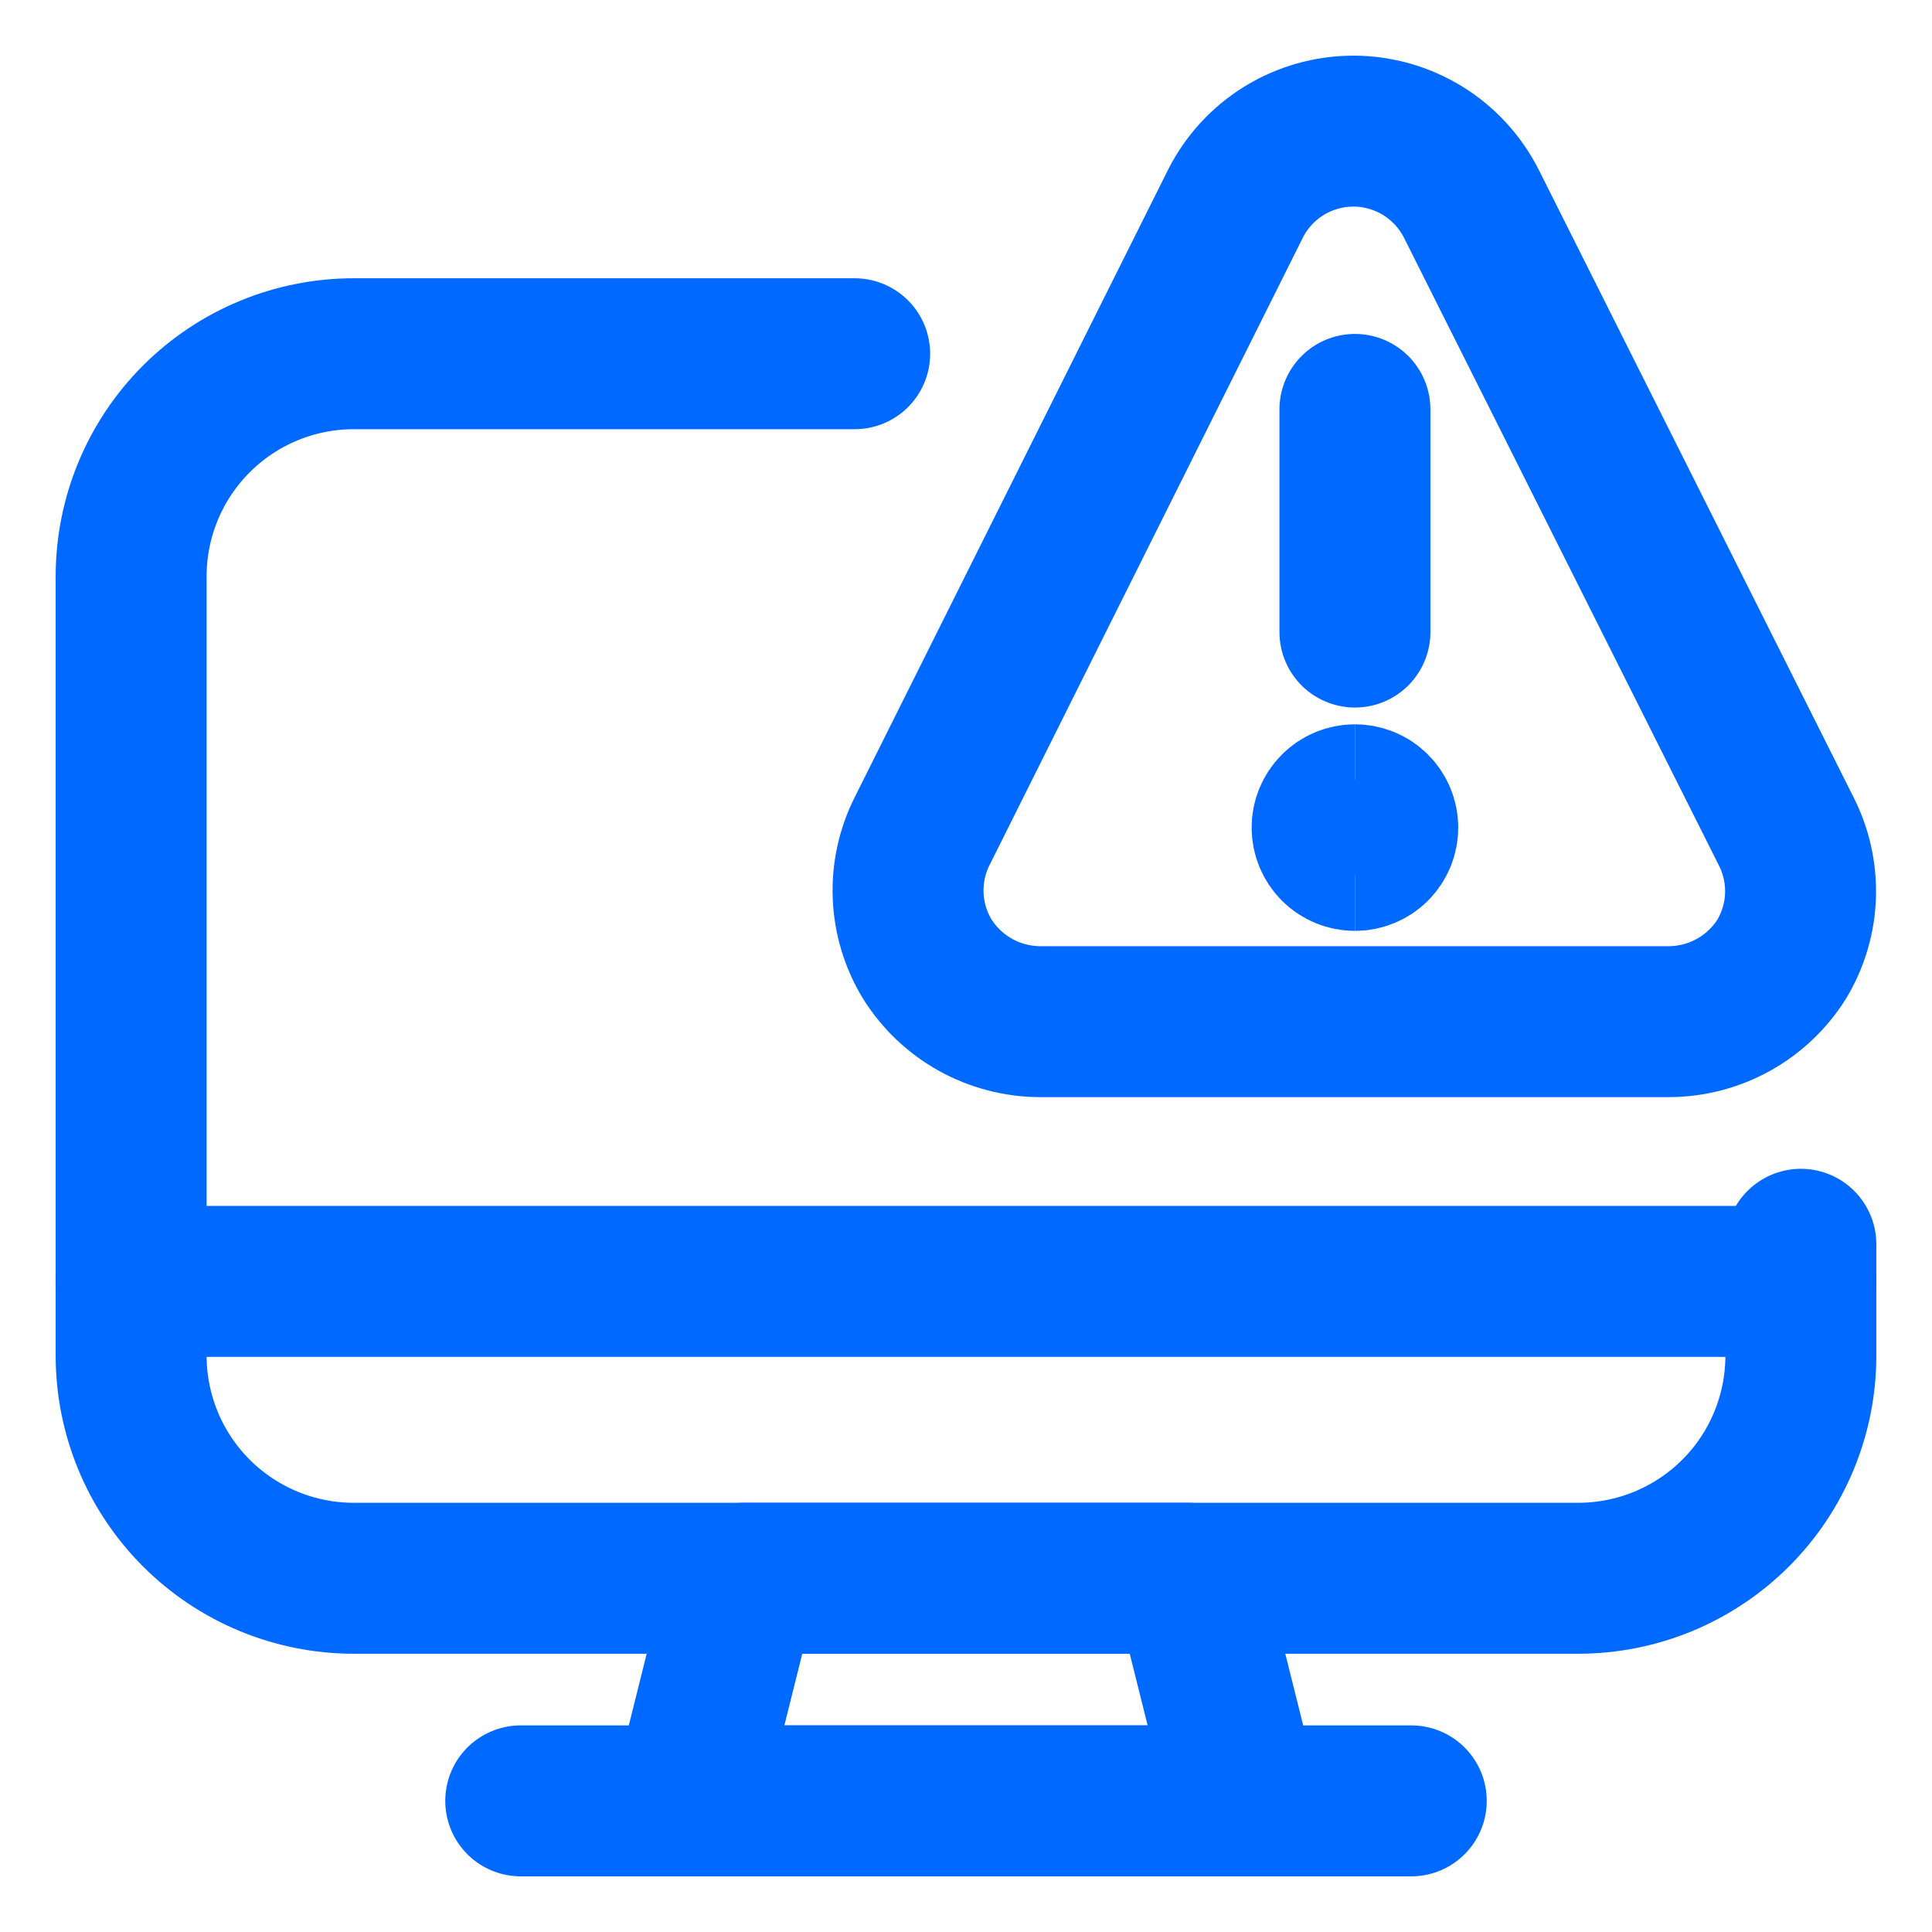 <?xml version="1.0"?>
<svg xmlns="http://www.w3.org/2000/svg" width="32" height="32" viewBox="0 0 32 32" fill="none">
<g clip-path="url(#clip0_2126_3649)">
<path d="M22.442 14.168C22.32 14.168 22.203 14.12 22.116 14.034C22.03 13.947 21.981 13.83 21.981 13.707C21.981 13.585 22.03 13.468 22.116 13.382C22.203 13.295 22.32 13.247 22.442 13.247" stroke="#0069FF" stroke-width="2.5"/>
<path d="M22.442 14.168C22.564 14.168 22.682 14.12 22.768 14.034C22.854 13.947 22.903 13.83 22.903 13.707C22.903 13.585 22.854 13.468 22.768 13.382C22.682 13.295 22.564 13.247 22.442 13.247" stroke="#0069FF" stroke-width="2.5"/>
<path d="M22.442 10.469V6.781" stroke="#0069FF" stroke-width="2.5" stroke-linecap="round" stroke-linejoin="round"/>
<path d="M29.582 13.763C29.752 14.094 29.834 14.464 29.822 14.836C29.809 15.208 29.701 15.57 29.509 15.889C29.311 16.203 29.037 16.462 28.712 16.643C28.388 16.823 28.024 16.919 27.652 16.922H17.217C16.846 16.919 16.481 16.823 16.157 16.643C15.832 16.462 15.559 16.203 15.361 15.889C15.167 15.572 15.057 15.209 15.042 14.837C15.027 14.465 15.107 14.095 15.275 13.763L20.462 3.376C20.644 3.014 20.923 2.71 21.268 2.497C21.613 2.285 22.011 2.172 22.416 2.172C22.822 2.172 23.219 2.285 23.564 2.497C23.909 2.71 24.188 3.014 24.371 3.376L29.582 13.763Z" stroke="#0069FF" stroke-width="2.5" stroke-linecap="round" stroke-linejoin="round"/>
<path d="M20.609 29.828H11.391L12.312 26.141H19.688L20.609 29.828Z" stroke="#0069FF" stroke-width="2.5" stroke-linecap="round" stroke-linejoin="round"/>
<path d="M8.625 29.828H23.375" stroke="#0069FF" stroke-width="2.5" stroke-linecap="round" stroke-linejoin="round"/>
<path d="M2.172 21.224H29.828" stroke="#0069FF" stroke-width="2.5" stroke-linecap="round" stroke-linejoin="round"/>
<path d="M29.828 20.609V22.453C29.828 23.431 29.44 24.369 28.748 25.061C28.056 25.752 27.119 26.141 26.141 26.141H5.859C4.881 26.141 3.943 25.752 3.252 25.061C2.56 24.369 2.172 23.431 2.172 22.453V9.547C2.172 8.569 2.56 7.631 3.252 6.939C3.943 6.248 4.881 5.859 5.859 5.859H14.156" stroke="#0069FF" stroke-width="2.5" stroke-linecap="round" stroke-linejoin="round"/>
</g>
<defs>
<clipPath id="clip0_2126_3649">
<rect width="32" height="32" fill="white"/>
</clipPath>
</defs>
</svg>
